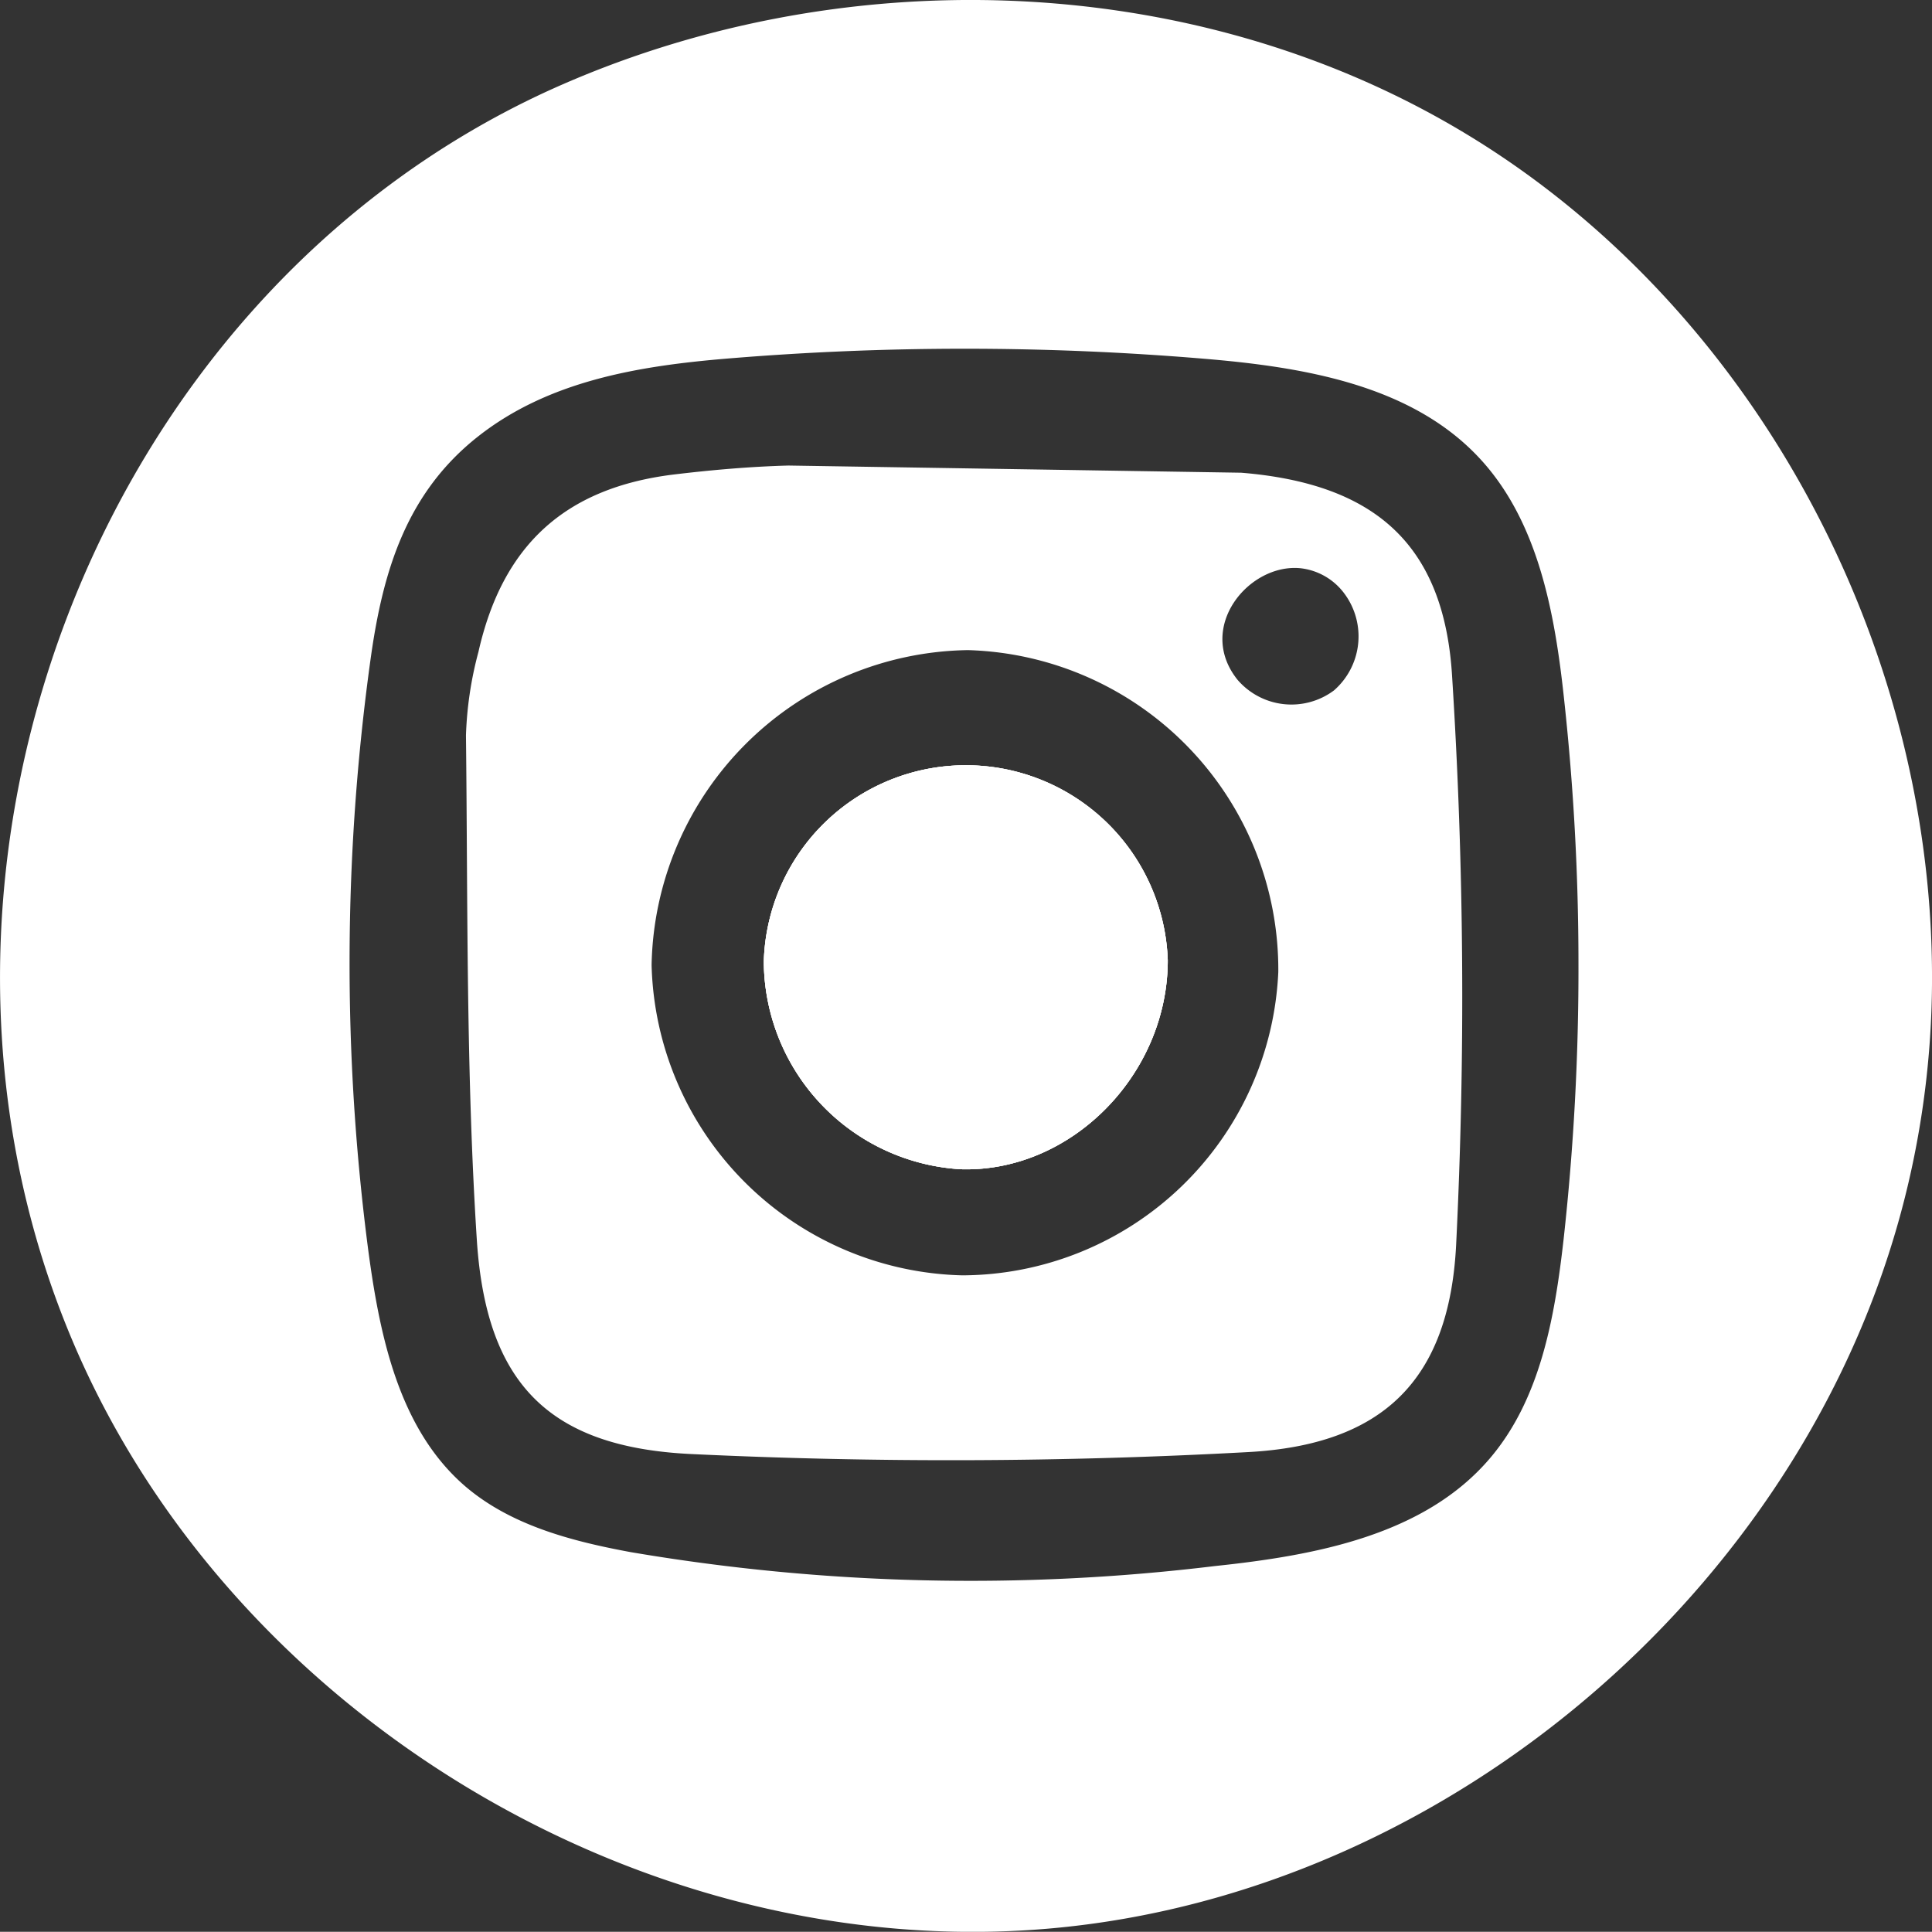 <?xml version="1.0" encoding="UTF-8"?> <svg xmlns="http://www.w3.org/2000/svg" viewBox="0 0 91.59 91.58"><rect x="0" y="0" width="91.59" height="91.58" fill="#333333" stroke="none"/> <defs> <style>.cls-1{fill:#fff;}</style> </defs> <g id="Layer_2" data-name="Layer 2"> <g id="Layer_1-2" data-name="Layer 1"> <path class="cls-1" d="M55.36,45.52c0,5.44-4.6,10.07-9.81,9.91a9.92,9.92,0,0,1-9.34-9.85,9.58,9.58,0,0,1,19.15-.06Z"></path> <path class="cls-1" d="M68.84,32.07c-.38-6.35-3.76-9.15-10-9.66l-21.46-.34c-1.83.05-3.66.21-5.48.43-5.12.64-8.08,3.35-9.22,8.41a17.32,17.32,0,0,0-.59,3.95c.09,8,0,16,.52,24,.46,6.7,3.39,9.74,10.13,10.07a258.5,258.5,0,0,0,26.41-.09c6.38-.34,9.55-3.39,9.88-9.81A239.73,239.73,0,0,0,68.84,32.07ZM45.62,60.46A15.1,15.1,0,0,1,30.89,45.75a15.22,15.22,0,0,1,15-14.93A15.15,15.15,0,0,1,60.6,46.08,15.05,15.05,0,0,1,45.62,60.46ZM63.24,32.73a3.37,3.37,0,0,1-4.57-.5c-2-2.49.55-5.55,3-5.29a3,3,0,0,1,2.07,1.21A3.4,3.4,0,0,1,63.24,32.73Z"></path> <path class="cls-1" d="M55.36,45.52c0,5.44-4.6,10.07-9.81,9.91a9.92,9.92,0,0,1-9.34-9.85,9.58,9.58,0,0,1,19.15-.06Z"></path> <path class="cls-1" d="M69.44,6.31C56.49-1.49,39.7-1.94,26,4.3,4.32,14.24-5.84,41.64,3.44,63.57c7.5,17.72,27.09,29.51,46.26,27.86S86.15,74.78,90.49,56a42.73,42.73,0,0,0,1.1-9.94C91.5,30.29,83.05,14.5,69.44,6.31ZM74.12,58.8c-.42,3.68-1.1,7.55-3.51,10.36-3.1,3.62-8.25,4.58-13,5.08a96.07,96.07,0,0,1-27.72-.66c-2.81-.52-5.71-1.28-7.87-3.15-3.08-2.68-4-7-4.55-11.07a104.84,104.84,0,0,1,.11-28.2c.58-4.12,1.7-7.79,5.06-10.45S30.27,17.35,34.46,17A136,136,0,0,1,57,17c4.73.39,9.84,1.22,13.09,4.67,2.83,3,3.62,7.38,4.06,11.49a115.69,115.69,0,0,1,.68,12.48A116.35,116.35,0,0,1,74.12,58.8Z"></path> <path class="cls-1" d="M55.36,45.52c0,5.44-4.6,10.07-9.81,9.91a9.92,9.92,0,0,1-9.34-9.85,9.58,9.58,0,0,1,19.15-.06Z"></path> </g> </g> </svg> 
